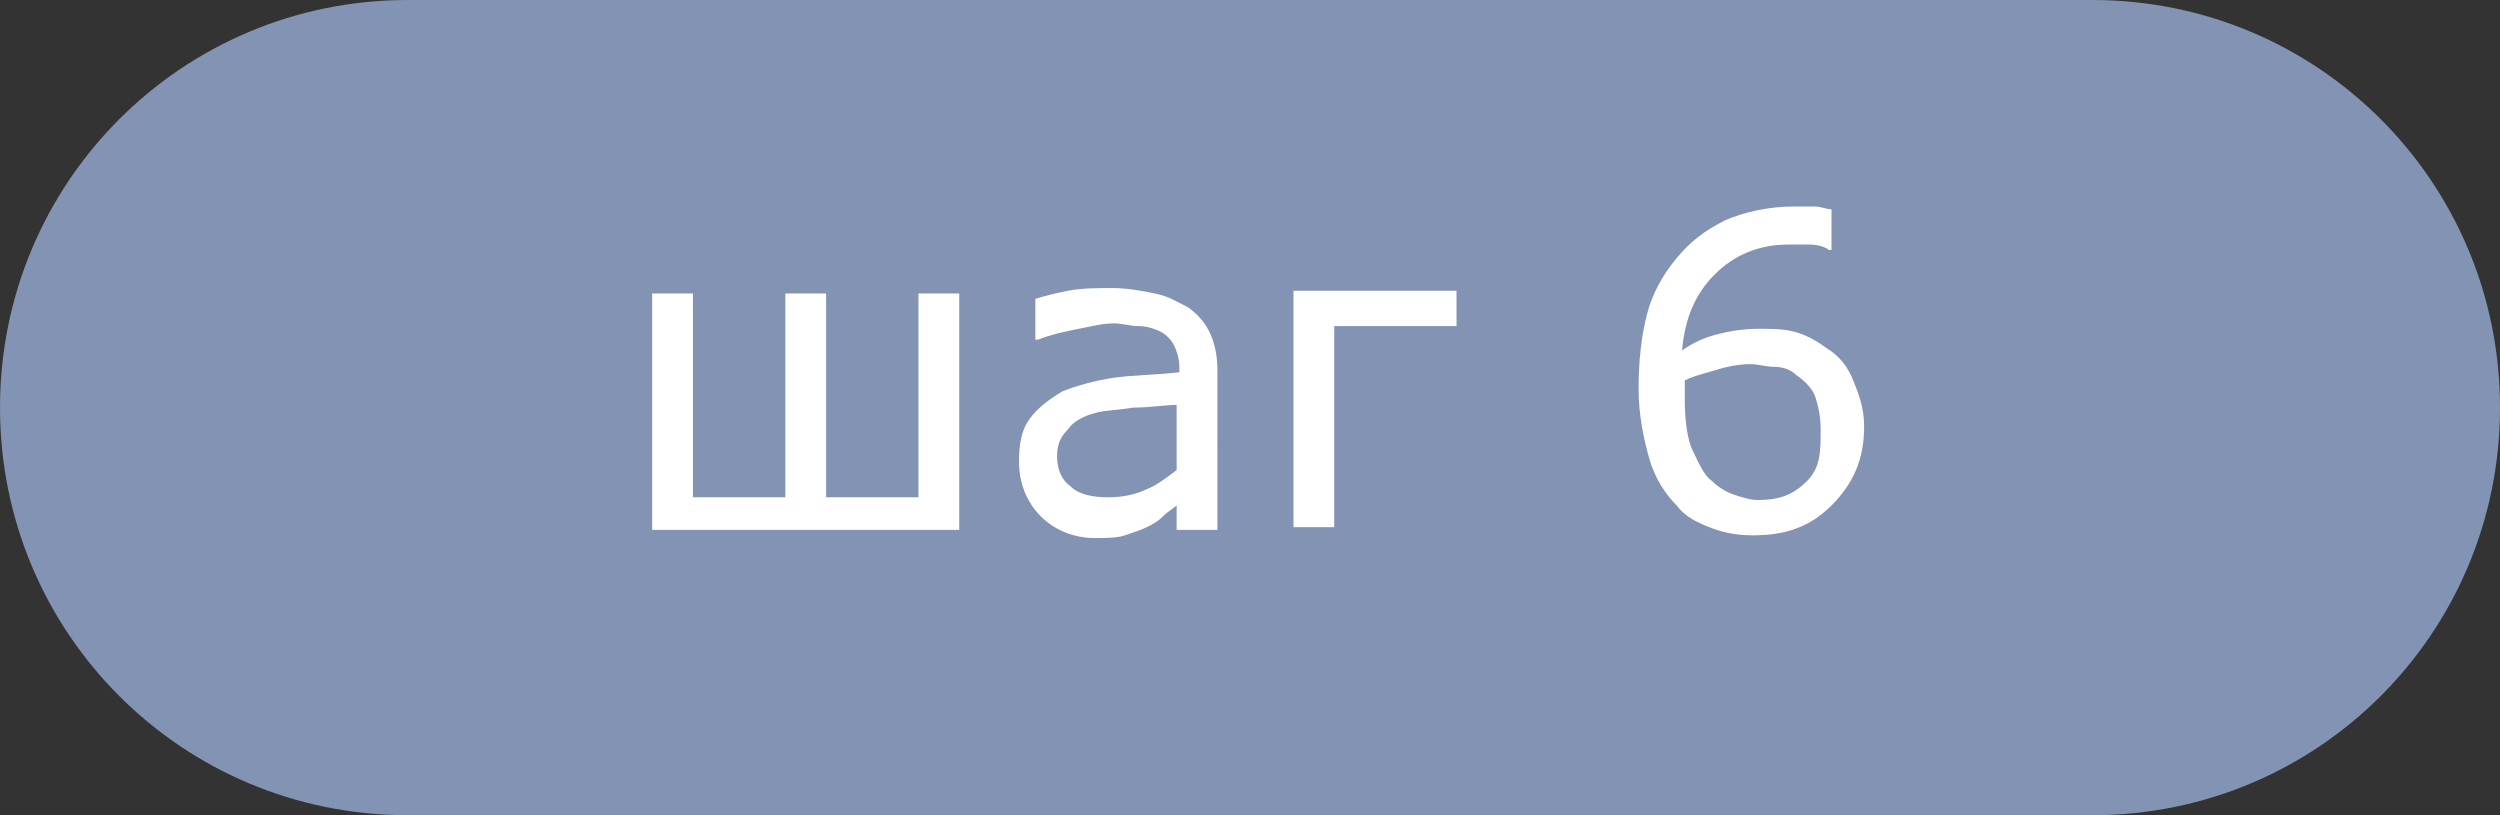 <?xml version="1.0" encoding="utf-8"?>
<!-- Generator: Adobe Illustrator 27.1.1, SVG Export Plug-In . SVG Version: 6.00 Build 0)  -->
<svg version="1.1" id="Слой_1" xmlns="http://www.w3.org/2000/svg" xmlns:xlink="http://www.w3.org/1999/xlink" x="0px" y="0px"
	 width="92px" height="30px" viewBox="0 0 92 30" style="enable-background:new 0 0 92 30;" xml:space="preserve">
<rect x="0" y="0" width="92" height="30" fill="#333333" stroke="none"/>
<style type="text/css">
	.st0{fill:#8293B3;}
	.st1{fill:#FFFFFF;}
</style>
<path id="Rectangle_683" class="st0" d="M15,0h62c8.3,0,15,6.7,15,15l0,0c0,8.3-6.7,15-15,15H15C6.7,30,0,23.3,0,15l0,0
	C0,6.7,6.7,0,15,0z"/>
<g>
	<path class="st1" d="M35.1,19.5H24v-8.7h1.5v7.5h3.4v-7.5h1.5v7.5h3.4v-7.5h1.5V19.5z"/>
	<path class="st1" d="M44.8,19.5h-1.5v-0.9c-0.1,0.1-0.3,0.2-0.5,0.4c-0.2,0.2-0.4,0.3-0.6,0.4c-0.2,0.1-0.5,0.2-0.8,0.3
		c-0.3,0.1-0.7,0.1-1.1,0.1c-0.8,0-1.5-0.3-2-0.8s-0.8-1.2-0.8-2c0-0.7,0.1-1.2,0.4-1.6c0.3-0.4,0.7-0.7,1.2-1
		c0.5-0.2,1.2-0.4,1.9-0.5c0.7-0.1,1.5-0.1,2.4-0.2v-0.2c0-0.3-0.1-0.6-0.2-0.8s-0.3-0.4-0.5-0.5c-0.2-0.1-0.5-0.2-0.8-0.2
		c-0.3,0-0.6-0.1-0.9-0.1c-0.4,0-0.8,0.1-1.3,0.2c-0.5,0.1-1,0.2-1.5,0.4h-0.1v-1.5c0.3-0.1,0.7-0.2,1.2-0.3
		c0.5-0.1,1.1-0.1,1.6-0.1c0.6,0,1.1,0.1,1.6,0.2c0.5,0.1,0.8,0.3,1.2,0.5c0.3,0.2,0.6,0.5,0.8,0.9s0.3,0.9,0.3,1.4V19.5z
		 M43.3,17.3v-2.4c-0.4,0-1,0.1-1.6,0.1c-0.6,0.1-1.1,0.1-1.4,0.2c-0.4,0.1-0.8,0.3-1,0.6c-0.3,0.3-0.4,0.6-0.4,1
		c0,0.5,0.2,0.9,0.5,1.1c0.3,0.3,0.8,0.4,1.4,0.4c0.5,0,1-0.1,1.4-0.3C42.5,17.9,42.9,17.6,43.3,17.3z"/>
	<path class="st1" d="M53.6,12h-4.5v7.4h-1.5v-8.7h6V12z"/>
	<path class="st1" d="M68.6,15.7c0,1.2-0.4,2.1-1.2,2.9s-1.7,1.1-2.9,1.1c-0.6,0-1.1-0.1-1.6-0.3s-0.9-0.4-1.2-0.8
		c-0.4-0.4-0.8-1-1-1.7s-0.4-1.6-0.4-2.6c0-1,0.1-1.9,0.3-2.7s0.6-1.5,1.1-2.1c0.5-0.6,1-1,1.8-1.4c0.7-0.3,1.6-0.5,2.5-0.5
		c0.3,0,0.6,0,0.8,0c0.2,0,0.4,0.1,0.6,0.1v1.5h-0.1c-0.1-0.1-0.4-0.2-0.7-0.2S66.1,9,65.8,9c-1.1,0-2,0.4-2.7,1.1s-1.1,1.6-1.2,2.8
		c0.4-0.3,0.9-0.5,1.3-0.6s0.9-0.2,1.5-0.2c0.5,0,0.9,0,1.3,0.1s0.8,0.3,1.2,0.6c0.5,0.3,0.8,0.7,1,1.2S68.6,15,68.6,15.7z M67,15.8
		c0-0.5-0.1-0.9-0.2-1.2s-0.4-0.6-0.7-0.8c-0.2-0.2-0.5-0.3-0.8-0.3s-0.6-0.1-0.9-0.1c-0.4,0-0.9,0.1-1.2,0.2S62.4,13.8,62,14
		c0,0.1,0,0.2,0,0.3s0,0.2,0,0.4c0,0.8,0.1,1.5,0.3,1.9s0.4,0.9,0.7,1.1c0.2,0.2,0.5,0.4,0.8,0.5s0.6,0.2,0.9,0.2
		c0.8,0,1.3-0.2,1.8-0.7S67,16.6,67,15.8z"/>
</g>
</svg>
